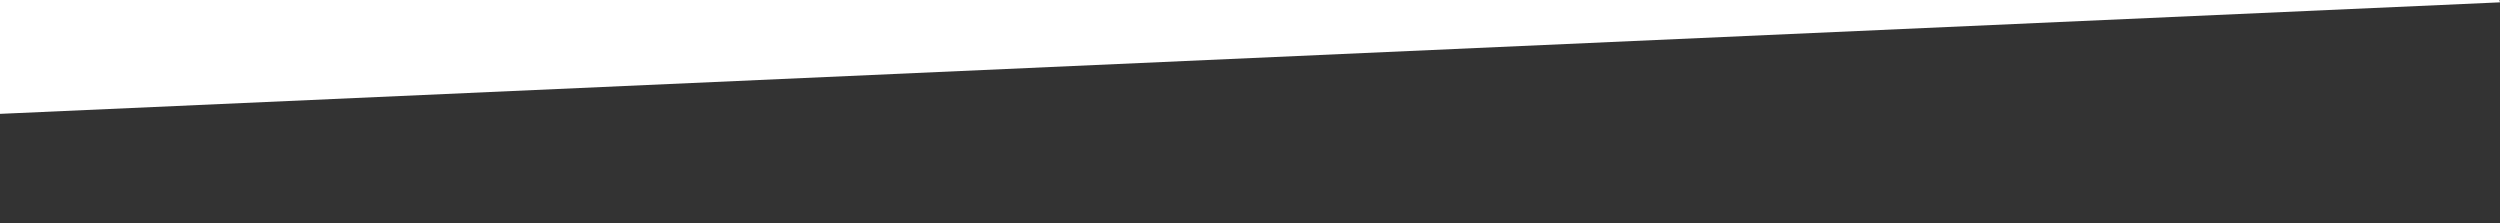 <?xml version="1.0" encoding="utf-8"?>
<!-- Generator: Adobe Illustrator 27.3.0, SVG Export Plug-In . SVG Version: 6.00 Build 0)  -->
<svg version="1.1" id="Ebene_1" xmlns="http://www.w3.org/2000/svg" xmlns:xlink="http://www.w3.org/1999/xlink" x="0px" y="0px"
	 viewBox="0 0 426 38" style="enable-background:new 0 0 426 38;" xml:space="preserve">
<rect x="0" y="0" width="426" height="38" fill="#333333" stroke="none"/>
<style type="text/css">
	.st0{fill:#FFFFFF;}
</style>
<path id="Differenzmenge_2" class="st0" d="M0,0h425.9l0.1,0.4L0,19.4V0z"/>
</svg>
